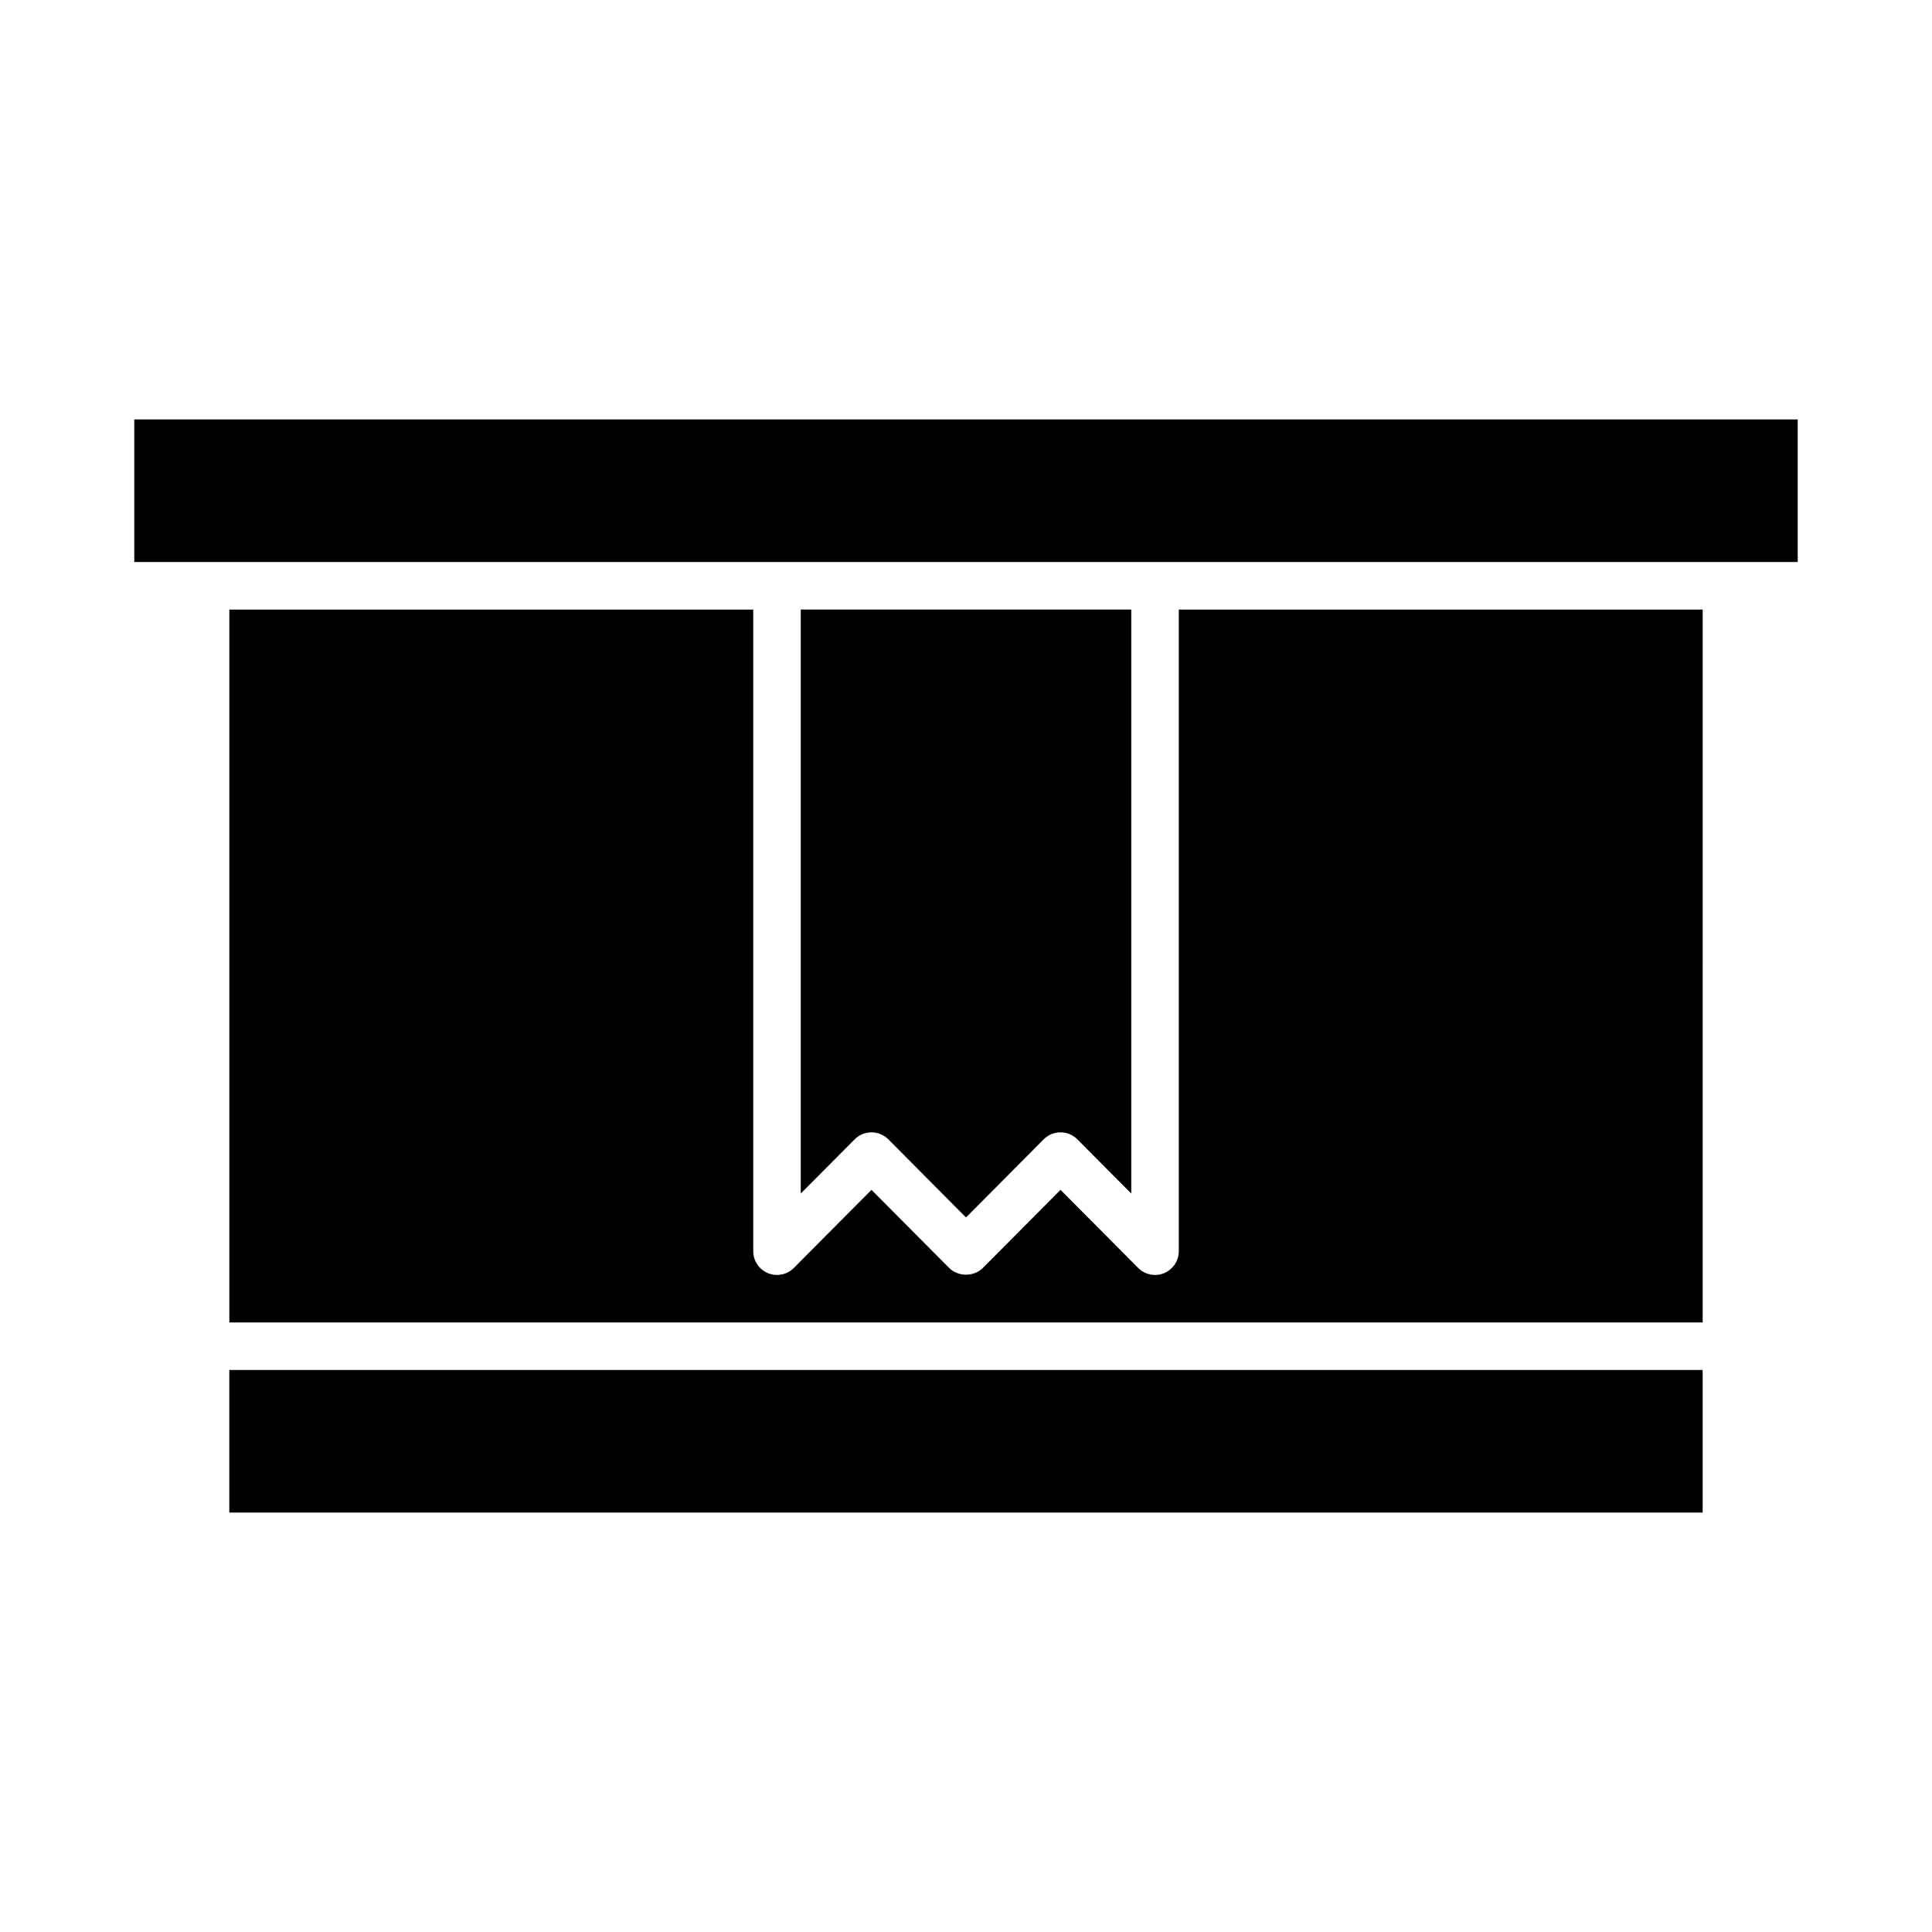 <?xml version="1.0" encoding="UTF-8"?>
<!-- The Best Svg Icon site in the world: iconSvg.co, Visit us! https://iconsvg.co -->
<svg fill="#000000" width="800px" height="800px" version="1.1" viewBox="144 144 512 512" xmlns="http://www.w3.org/2000/svg">
 <g>
  <path d="m595.23 305.54h-138.84v170.04c0 2.551-1.543 4.848-3.894 5.824-0.777 0.316-1.586 0.473-2.402 0.473-1.641 0-3.258-0.645-4.469-1.859l-20.574-20.695-20.582 20.695c-2.371 2.379-6.566 2.379-8.934 0l-20.582-20.695-20.574 20.695c-1.797 1.812-4.516 2.352-6.867 1.379-2.359-0.973-3.894-3.269-3.894-5.824v-170.03h-138.84v188.93h390.45z"/>
  <path d="m204.77 507.06h390.45v37.785h-390.45z"/>
  <path d="m379.42 445.94 20.582 20.695 20.582-20.695c1.184-1.188 2.793-1.859 4.469-1.859s3.285 0.672 4.469 1.859l14.277 14.363-0.004-154.77h-87.586v154.77l14.277-14.363c1.18-1.188 2.793-1.859 4.469-1.859 1.68 0 3.281 0.668 4.465 1.859z"/>
  <path d="m349.91 292.94h270.5v-37.785h-440.83v37.785z"/>
 </g>
</svg>